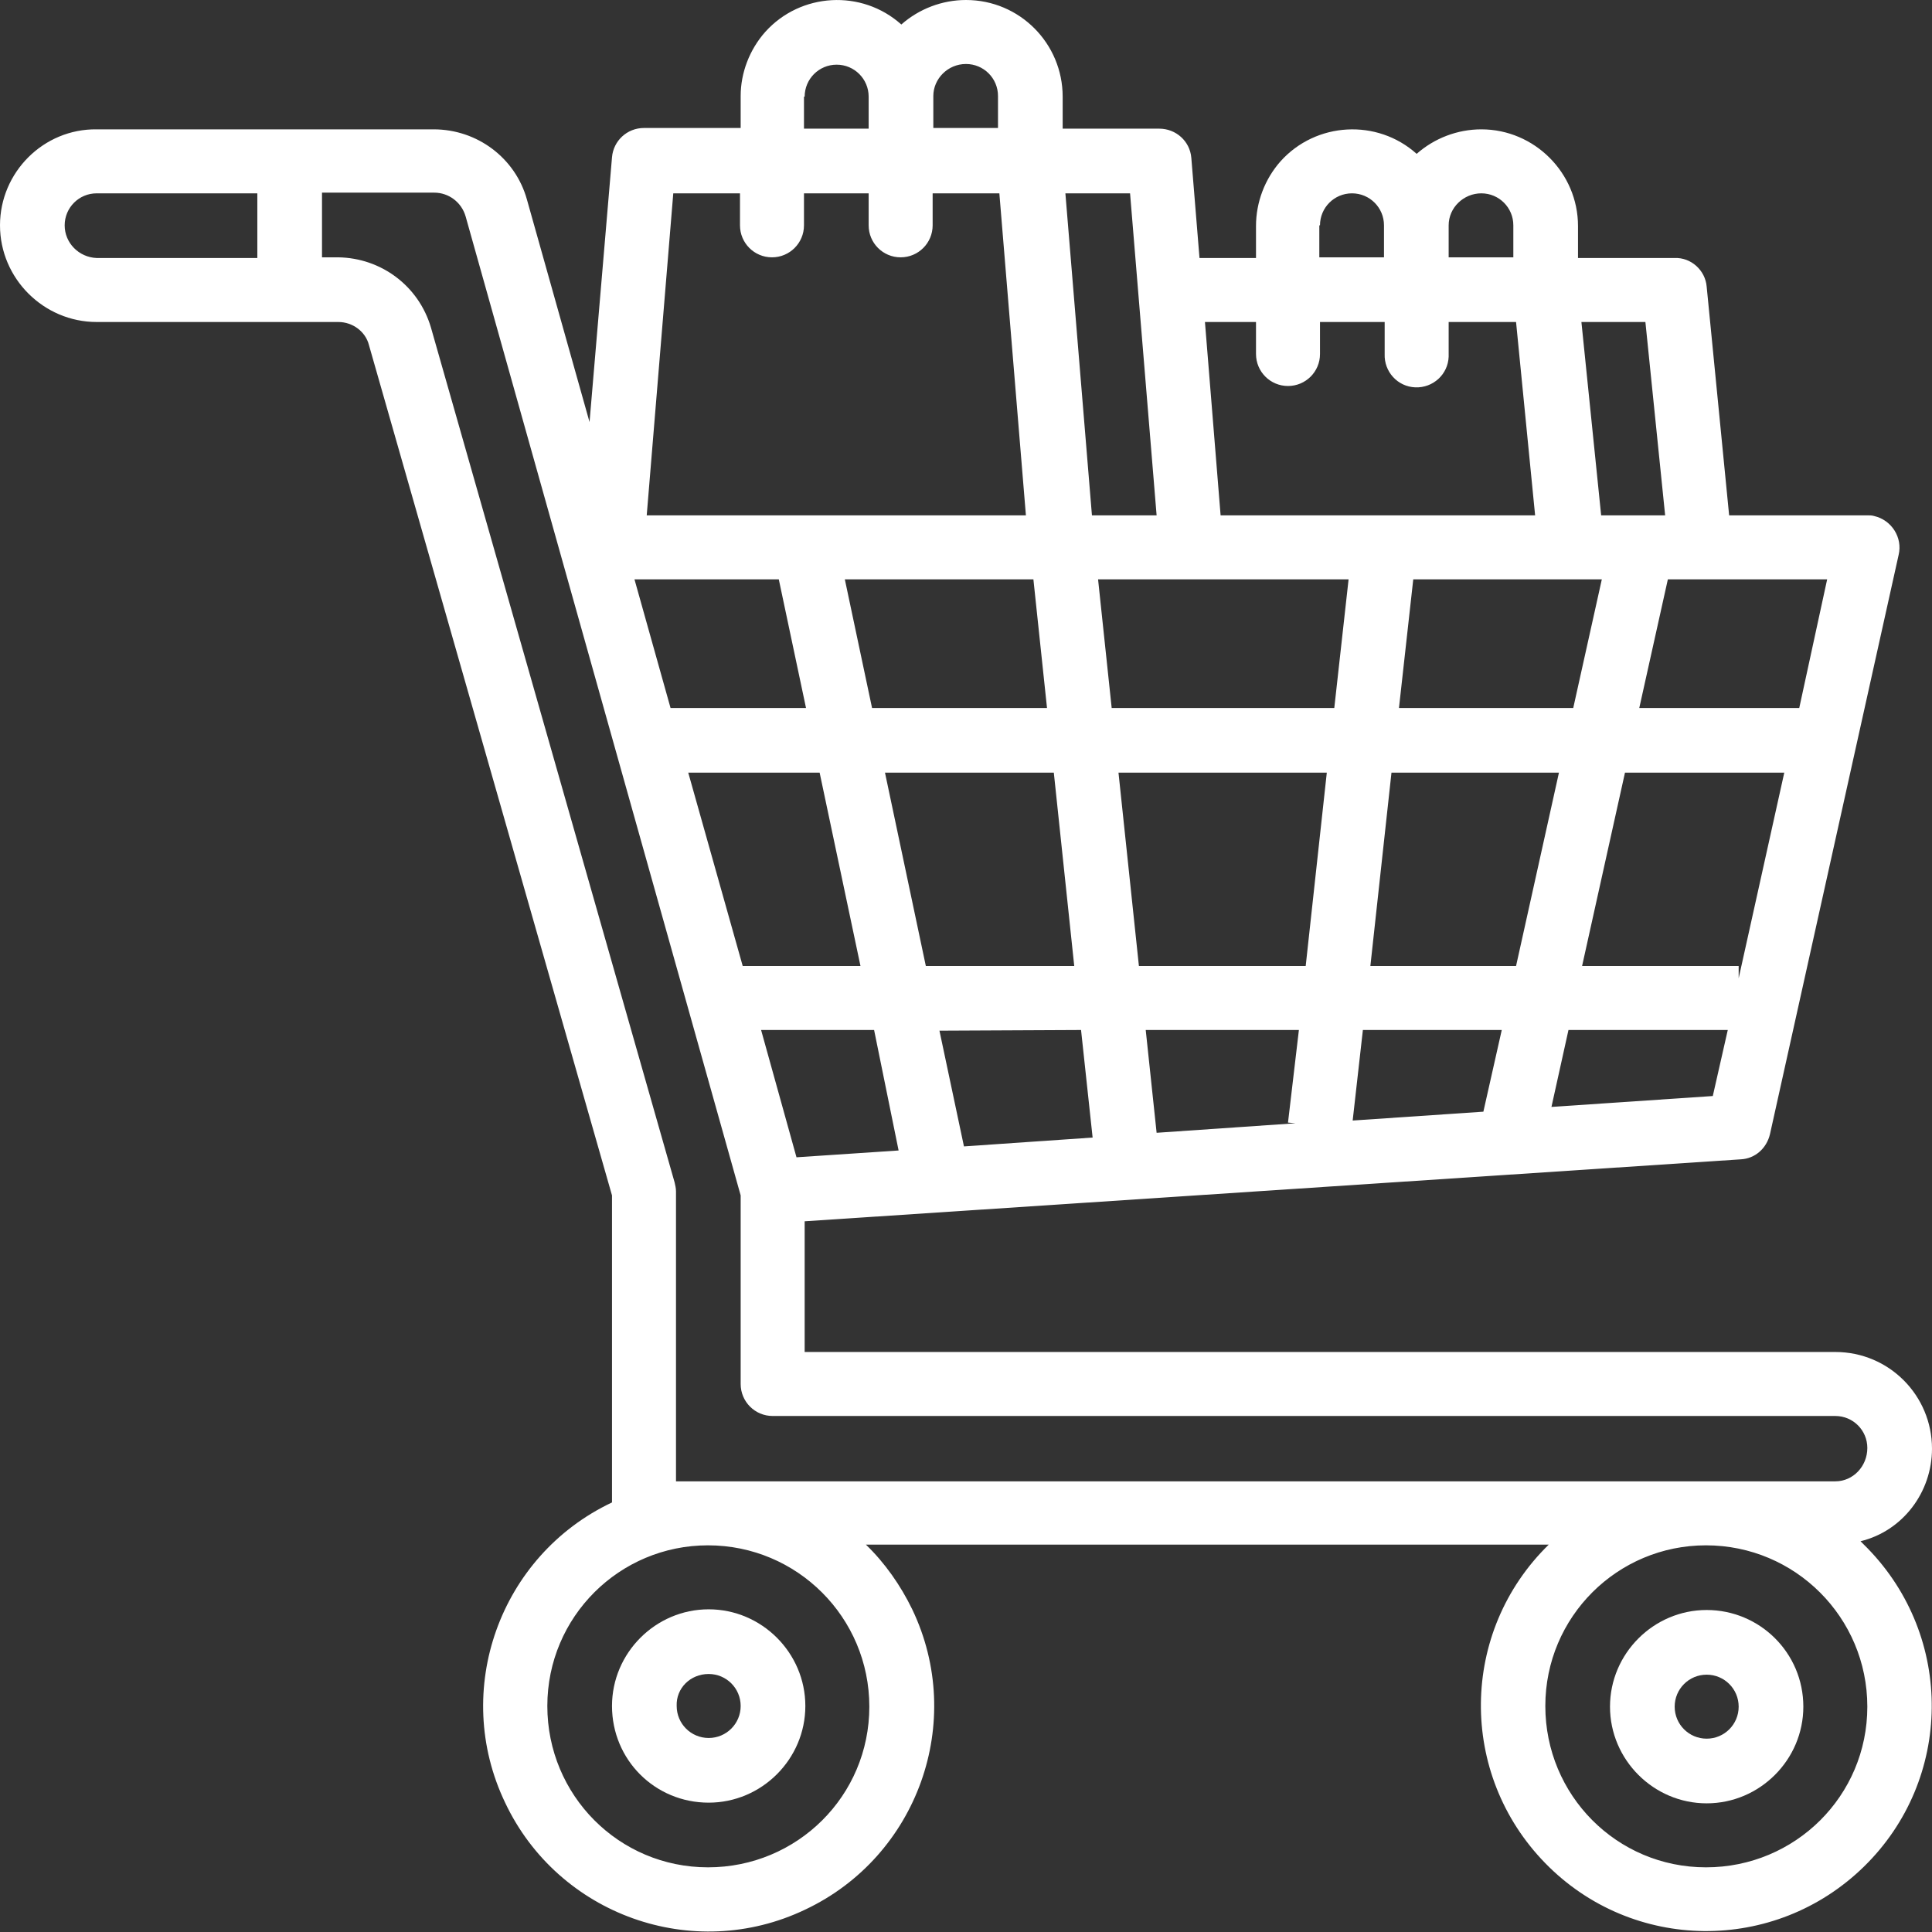 <?xml version="1.0" encoding="UTF-8"?> <!-- Generator: Adobe Illustrator 25.2.2, SVG Export Plug-In . SVG Version: 6.00 Build 0) --> <svg xmlns="http://www.w3.org/2000/svg" xmlns:xlink="http://www.w3.org/1999/xlink" version="1.1" id="Laag_1" x="0px" y="0px" viewBox="0 0 283.8 283.8" style="enable-background:new 0 0 283.8 283.8;" xml:space="preserve"><rect x="0" y="0" width="283.8" height="283.8" fill="#333333" stroke="none"/> <style type="text/css"> .st0{fill:#FFFFFF;} .st1{clip-path:url(#SVGID_2_);} </style> <g id="Laag_2_1_"> <g id="Laag_1-2"> <path class="st0" d="M104.1,264.8c7.8,0,14.2-6.4,14.2-14.2c0-7.8-6.4-14.2-14.2-14.2s-14.2,6.4-14.2,14.2 C89.9,258.5,96.2,264.8,104.1,264.8C104.1,264.8,104.1,264.8,104.1,264.8z M104.1,245.9c2.6,0,4.7,2.1,4.7,4.7 c0,2.6-2.1,4.7-4.7,4.7c-2.6,0-4.7-2.1-4.7-4.7l0,0C99.3,248,101.4,245.9,104.1,245.9L104.1,245.9z"></path> <g> <defs> <rect id="SVGID_1_" y="0" width="283.8" height="284.6"></rect> </defs> <clipPath id="SVGID_2_"> <use xlink:href="#SVGID_1_" style="overflow:visible;"></use> </clipPath> <g class="st1"> <path class="st0" d="M250.7,236.5c-7.8,0-14.2,6.4-14.2,14.2c0,7.8,6.4,14.2,14.2,14.2c7.8,0,14.2-6.4,14.2-14.2c0,0,0,0,0,0 C264.9,242.8,258.5,236.5,250.7,236.5z M250.7,255.4c-2.6,0-4.7-2.1-4.7-4.7c0-2.6,2.1-4.7,4.7-4.7c2.6,0,4.7,2.1,4.7,4.7 c0,0,0,0,0,0C255.4,253.3,253.3,255.4,250.7,255.4z"></path> <path class="st0" d="M283.8,212.8c0-7.8-6.3-14.2-14.2-14.2c0,0,0,0,0,0H118.2v-19.2l137.5-9.1c2.1-0.1,3.8-1.6,4.3-3.7 l18.9-85.1c0.6-2.5-1-5.1-3.6-5.7c-0.3-0.1-0.7-0.1-1-0.1H254l-3.3-33.6c-0.2-2.4-2.3-4.3-4.7-4.2h-14.2v-4.7 c0-7.8-6.4-14.2-14.2-14.2c-3.5,0-6.9,1.3-9.5,3.6c-5.8-5.2-14.8-4.7-20,1.1c-2.3,2.6-3.6,6-3.6,9.5v4.7h-8.3L175,23.2 c-0.2-2.5-2.3-4.3-4.7-4.3h-14.2v-4.7c0-7.8-6.3-14.2-14.2-14.2c-3.5,0-6.9,1.3-9.5,3.6c-5.8-5.2-14.8-4.7-20,1.1 c-2.3,2.6-3.6,6-3.6,9.4v4.7H94.6c-2.5,0-4.5,1.9-4.7,4.3L86.6,62l-9.2-32.7c-1.7-6.1-7.3-10.3-13.7-10.3H14.2 C6.4,18.9,0,25.3,0,33.1c0,7.8,6.4,14.2,14.2,14.2h35.5c2.1,0,4,1.4,4.5,3.4l35.7,124.9v45.1c-16.5,7.8-23.6,27.6-15.7,44.1 c7.8,16.5,27.6,23.6,44.1,15.7c16.5-7.8,23.6-27.6,15.7-44.1c-1.7-3.5-4-6.8-6.8-9.5h100.3c-13.1,12.8-13.3,33.7-0.5,46.8 c12.8,13.1,33.7,13.3,46.8,0.5c13.1-12.8,13.3-33.7,0.5-46.8c0,0,0,0,0,0l-1-1C279.5,224.9,283.8,219.2,283.8,212.8z M198.1,85.1L196,104h-32.7l-2-18.9L198.1,85.1z M235.3,85.1l-4.2,18.9h-25.6l2.1-18.9H235.3z M157.8,141.9H136l-6-28.4h24.8 L157.8,141.9z M164.3,113.5h30.6l-3.1,28.4h-24.5L164.3,113.5z M158.8,151.3l1.7,15.8l-18.9,1.3l-3.6-17L158.8,151.3z M168.3,151.3h22.5l-1.6,13.6l1.1,0.1l-20.4,1.4L168.3,151.3z M200.2,151.3h20.4l-2.7,12l-19.2,1.3L200.2,151.3z M201.3,141.9 l3.1-28.4H229l-6.3,28.4H201.3z M151.8,85.1l2,18.9h-25.7l-4-18.9H151.8z M114.4,85.1l4,18.9H98.5l-5.3-18.9H114.4z M120.4,113.5l6,28.4h-17.3l-8-28.4L120.4,113.5z M128.4,151.3L132,169l-15,1l-5.2-18.7L128.4,151.3z M227.9,162.6l2.5-11.3 h23.4l-2.2,9.7L227.9,162.6z M255.4,143.7v-1.8h-23l6.3-28.4h23.4L255.4,143.7z M264.3,104h-23.5l4.2-18.9h23.4L264.3,104z M244.6,75.7h-9.4l-2.9-28.4h9.4L244.6,75.7z M217.6,28.4c2.6,0,4.7,2.1,4.7,4.7v4.7h-9.5v-4.7C212.8,30.5,215,28.4,217.6,28.4 L217.6,28.4z M193.9,33.1c0-2.6,2.1-4.7,4.7-4.7c2.6,0,4.7,2.1,4.7,4.7v4.7h-9.5V33.1z M184.5,47.3V52c0,2.6,2.1,4.7,4.7,4.7 c2.6,0,4.7-2.1,4.7-4.7l0,0v-4.7h9.5V52c-0.1,2.6,1.9,4.8,4.5,4.9c2.6,0.1,4.8-1.9,4.9-4.5c0-0.1,0-0.3,0-0.4v-4.7h9.9l2.8,28.4 h-46.2L177,47.3H184.5z M169.9,75.7h-9.5l-3.9-47.3h9.5L169.9,75.7z M141.9,9.4c2.6,0,4.7,2.1,4.7,4.7v4.7h-9.5v-4.7 C137.1,11.6,139.2,9.4,141.9,9.4C141.9,9.4,141.9,9.4,141.9,9.4L141.9,9.4z M118.2,14.2c0-2.6,2.1-4.7,4.7-4.7 c2.6,0,4.7,2.1,4.7,4.7v4.7h-9.5V14.2z M98.9,28.4h9.8v4.7c0,2.6,2.1,4.7,4.7,4.7c2.6,0,4.7-2.1,4.7-4.7c0,0,0,0,0,0v-4.7h9.5 v4.7c0,2.6,2.1,4.7,4.7,4.7c2.6,0,4.7-2.1,4.7-4.7v-4.7h9.8l3.9,47.3H95L98.9,28.4z M9.5,33.1c0-2.6,2.1-4.7,4.7-4.7h0h23.6v9.5 H14.2C11.6,37.8,9.5,35.7,9.5,33.1z M127.7,250.7c0,13.1-10.6,23.6-23.7,23.6s-23.6-10.6-23.6-23.7c0-13.1,10.6-23.6,23.6-23.6 C117.1,227,127.7,237.6,127.7,250.7L127.7,250.7z M274.3,250.7c0,13.1-10.6,23.6-23.7,23.6c-13.1,0-23.6-10.6-23.6-23.7 c0-13.1,10.6-23.6,23.6-23.6C263.7,227,274.3,237.6,274.3,250.7L274.3,250.7L274.3,250.7z M269.6,217.6H99.3V175 c0-0.4-0.1-0.9-0.2-1.3L63.3,48.1C61.5,42,56,37.9,49.7,37.8h-2.4v-9.5h16.5c2.1,0,4,1.4,4.6,3.5l40.4,143.8v27.7 c0,2.6,2.1,4.7,4.7,4.7c0,0,0,0,0,0h156.1c2.6,0,4.7,2.1,4.7,4.7C274.3,215.4,272.2,217.6,269.6,217.6L269.6,217.6z"></path> </g> </g> </g> </g> </svg> 
